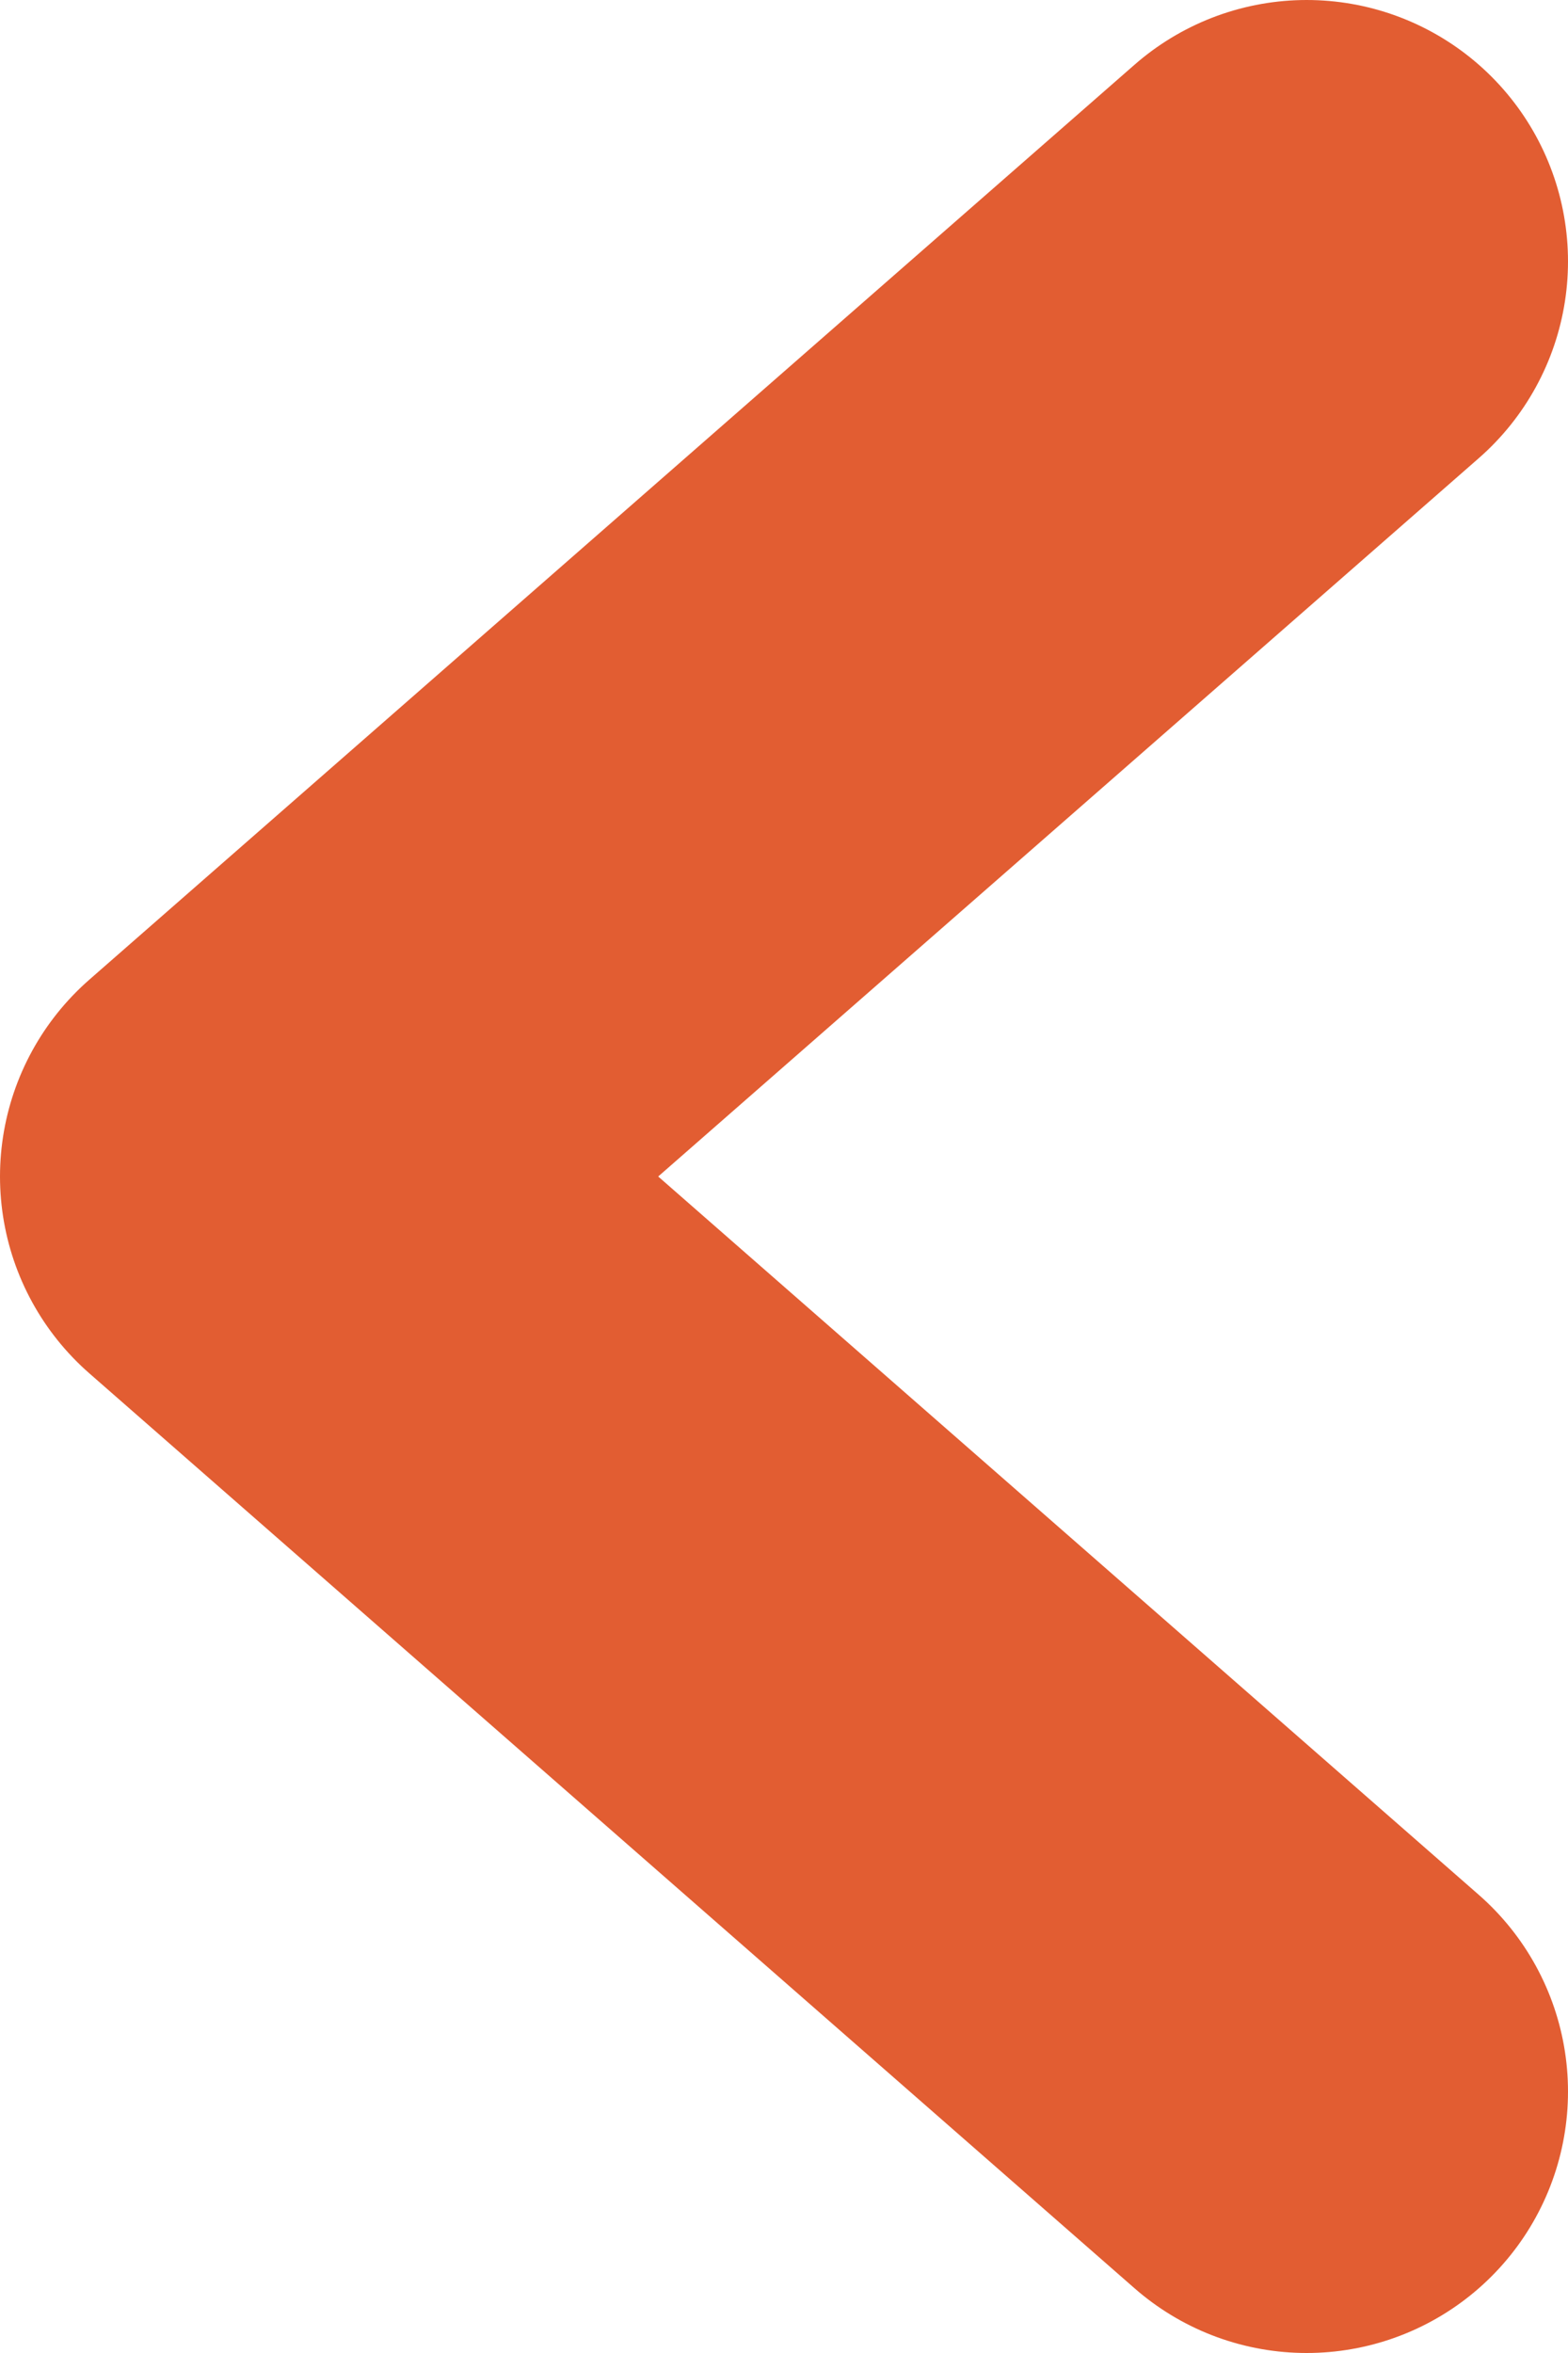 <svg xmlns="http://www.w3.org/2000/svg" width="12" height="18" viewBox="0 0 12 18">
    <g fill="none" fill-rule="evenodd" stroke-linecap="round" stroke-linejoin="round">
        <g stroke="#E25D32" stroke-width="4">
            <g>
                <path d="M8 14L0 7 8 0" transform="translate(-282, -693) translate(284, 695) translate(4, 7) scale(-1, -1) rotate(-180) translate(-4, -7)"/>
            </g>
        </g>
    </g>
</svg>
